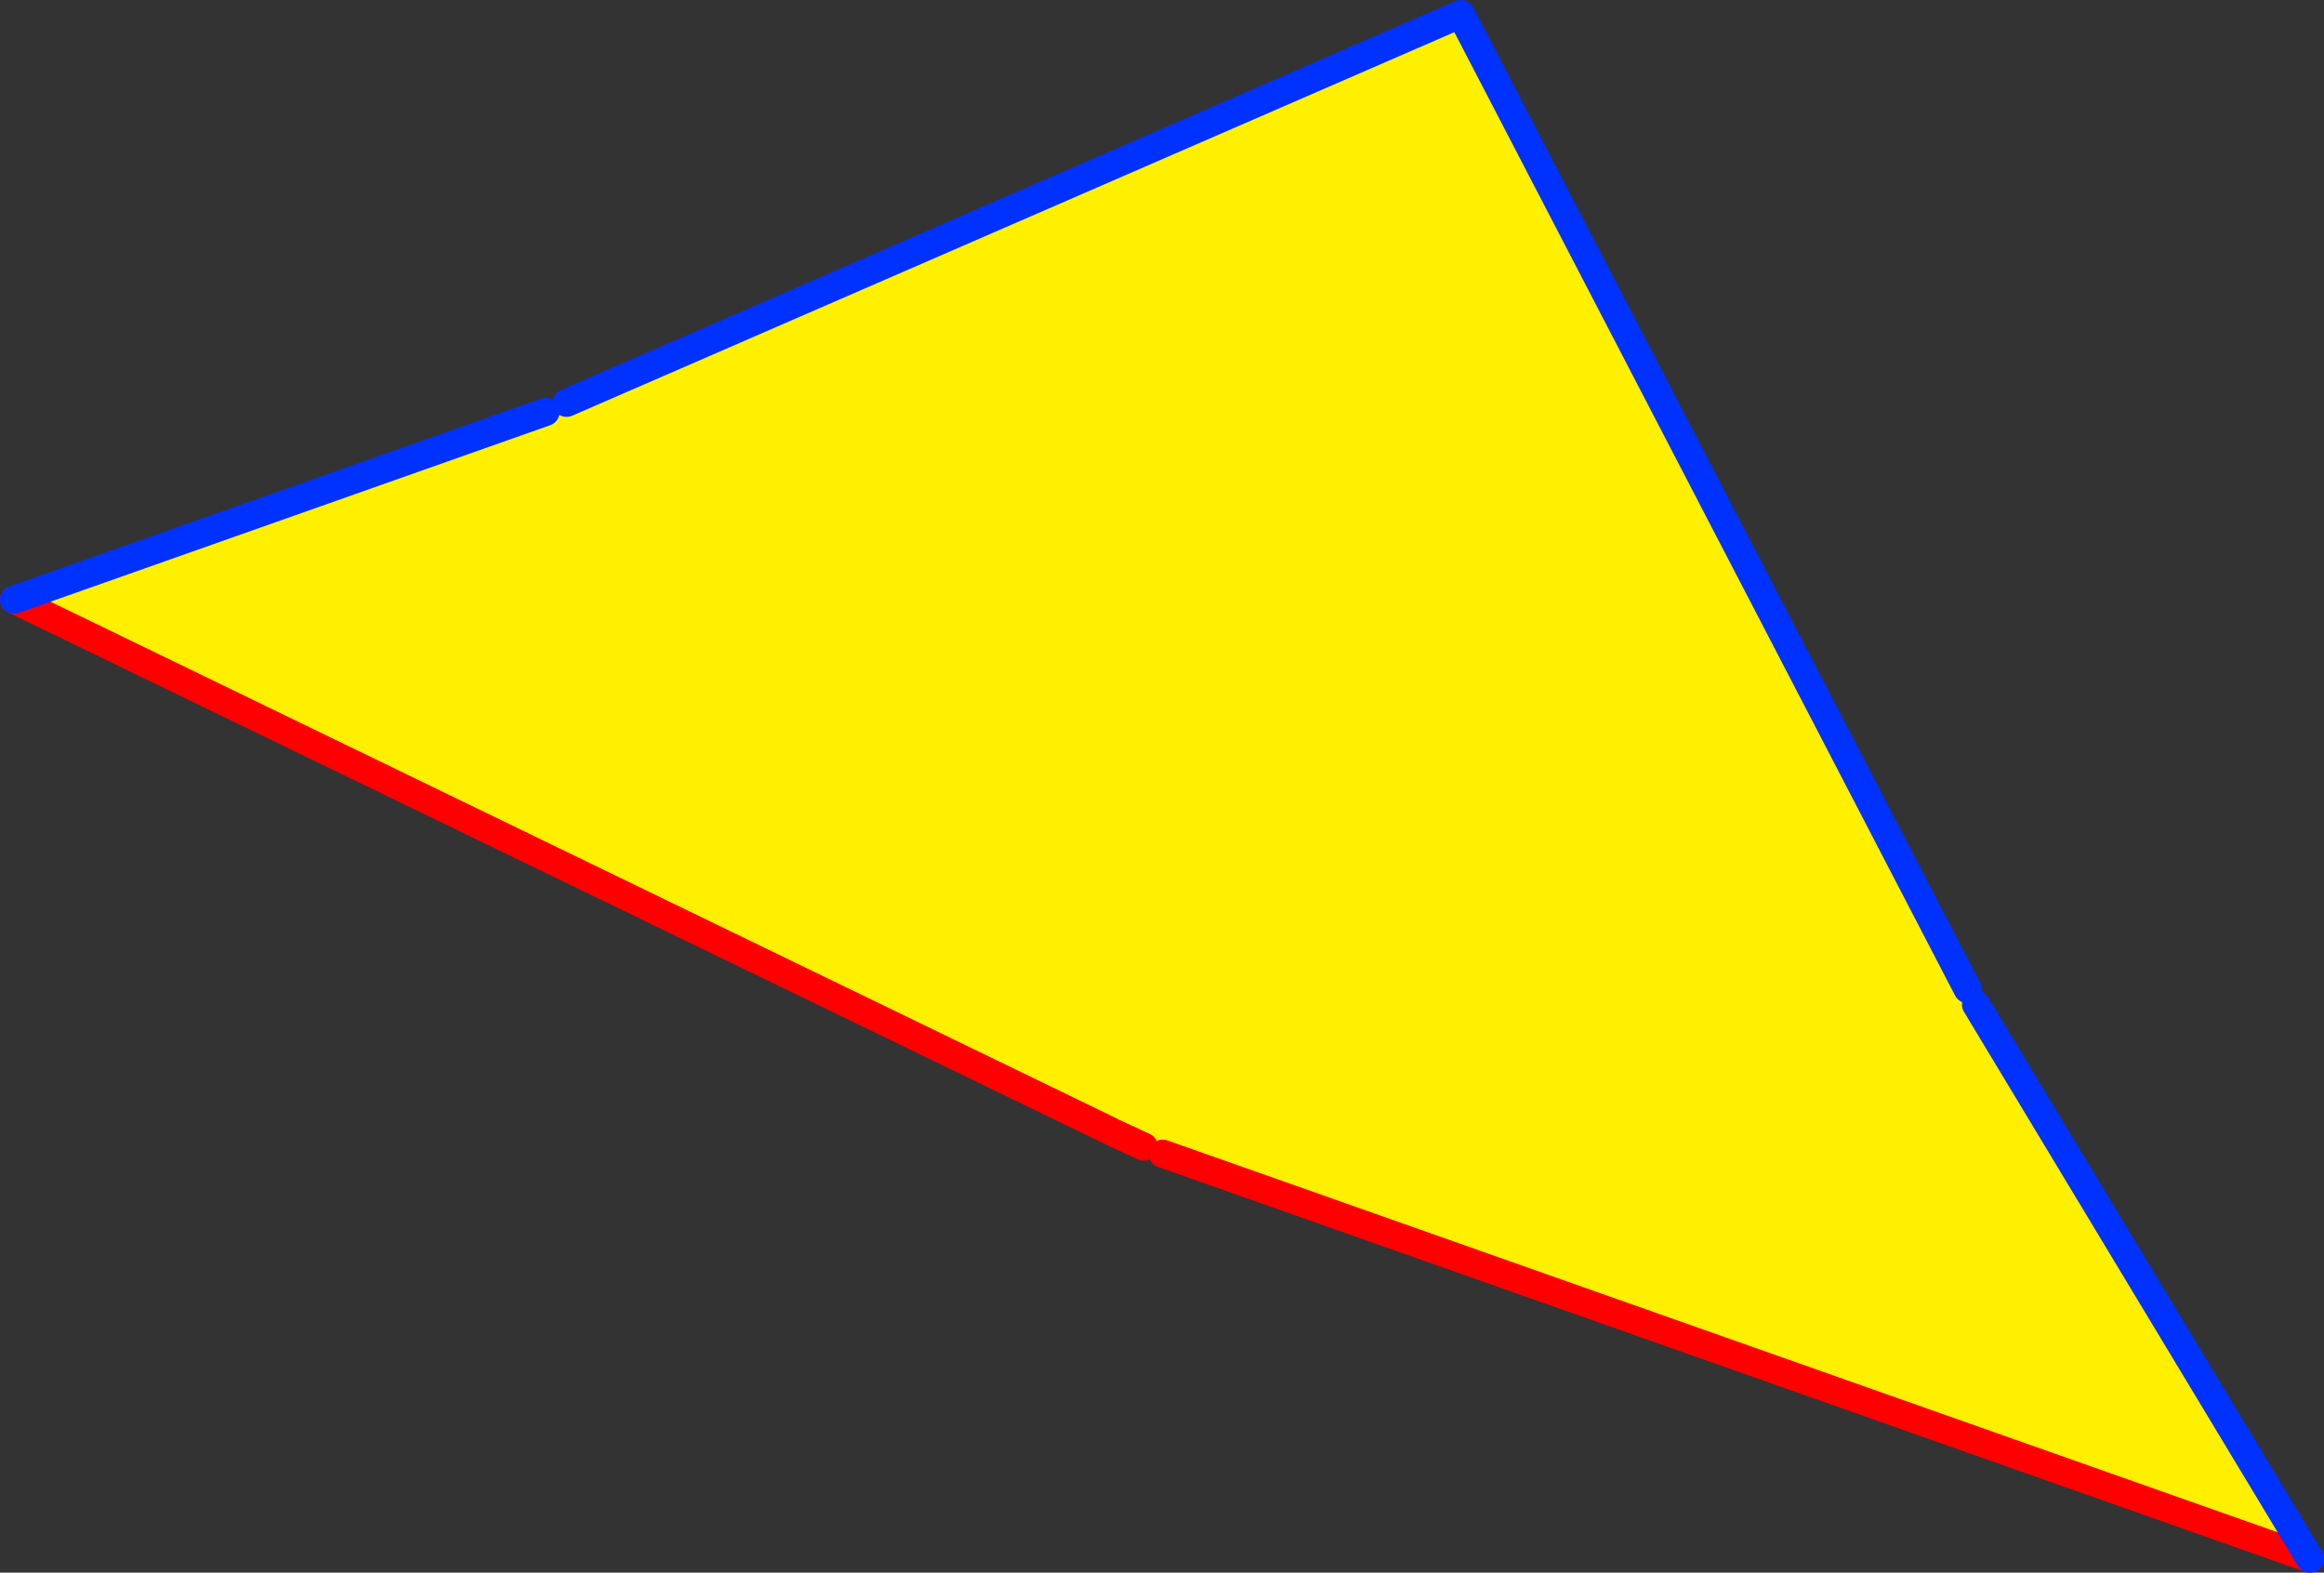 <?xml version="1.0" encoding="UTF-8" standalone="no"?>
<svg xmlns:xlink="http://www.w3.org/1999/xlink" height="111.85px" width="165.3px" xmlns="http://www.w3.org/2000/svg">
  <rect width="100%" height="100%" fill="#333333" stroke="none"/>
  <g transform="matrix(1.0, 0.0, 0.0, 1.0, -341.3, -215.55)">
    <path d="M420.6 296.15 L420.3 296.0 342.3 258.2 380.1 244.85 381.6 244.2 445.2 216.55 481.25 285.9 481.85 287.0 505.6 326.4 424.0 297.6 422.65 297.1 420.6 296.15" fill="#fff000" fill-rule="evenodd" stroke="none"/>
    <path d="M420.6 296.15 L422.65 297.1 M424.0 297.6 L505.6 326.4 M342.3 258.2 L420.3 296.0" fill="none" stroke="#ff0000" stroke-linecap="round" stroke-linejoin="round" stroke-width="2.0"/>
    <path d="M505.6 326.4 L481.85 287.0 M481.25 285.9 L445.2 216.55 381.6 244.2 M380.1 244.85 L342.3 258.2" fill="none" stroke="#0032ff" stroke-linecap="round" stroke-linejoin="round" stroke-width="2.0"/>
  </g>
</svg>
